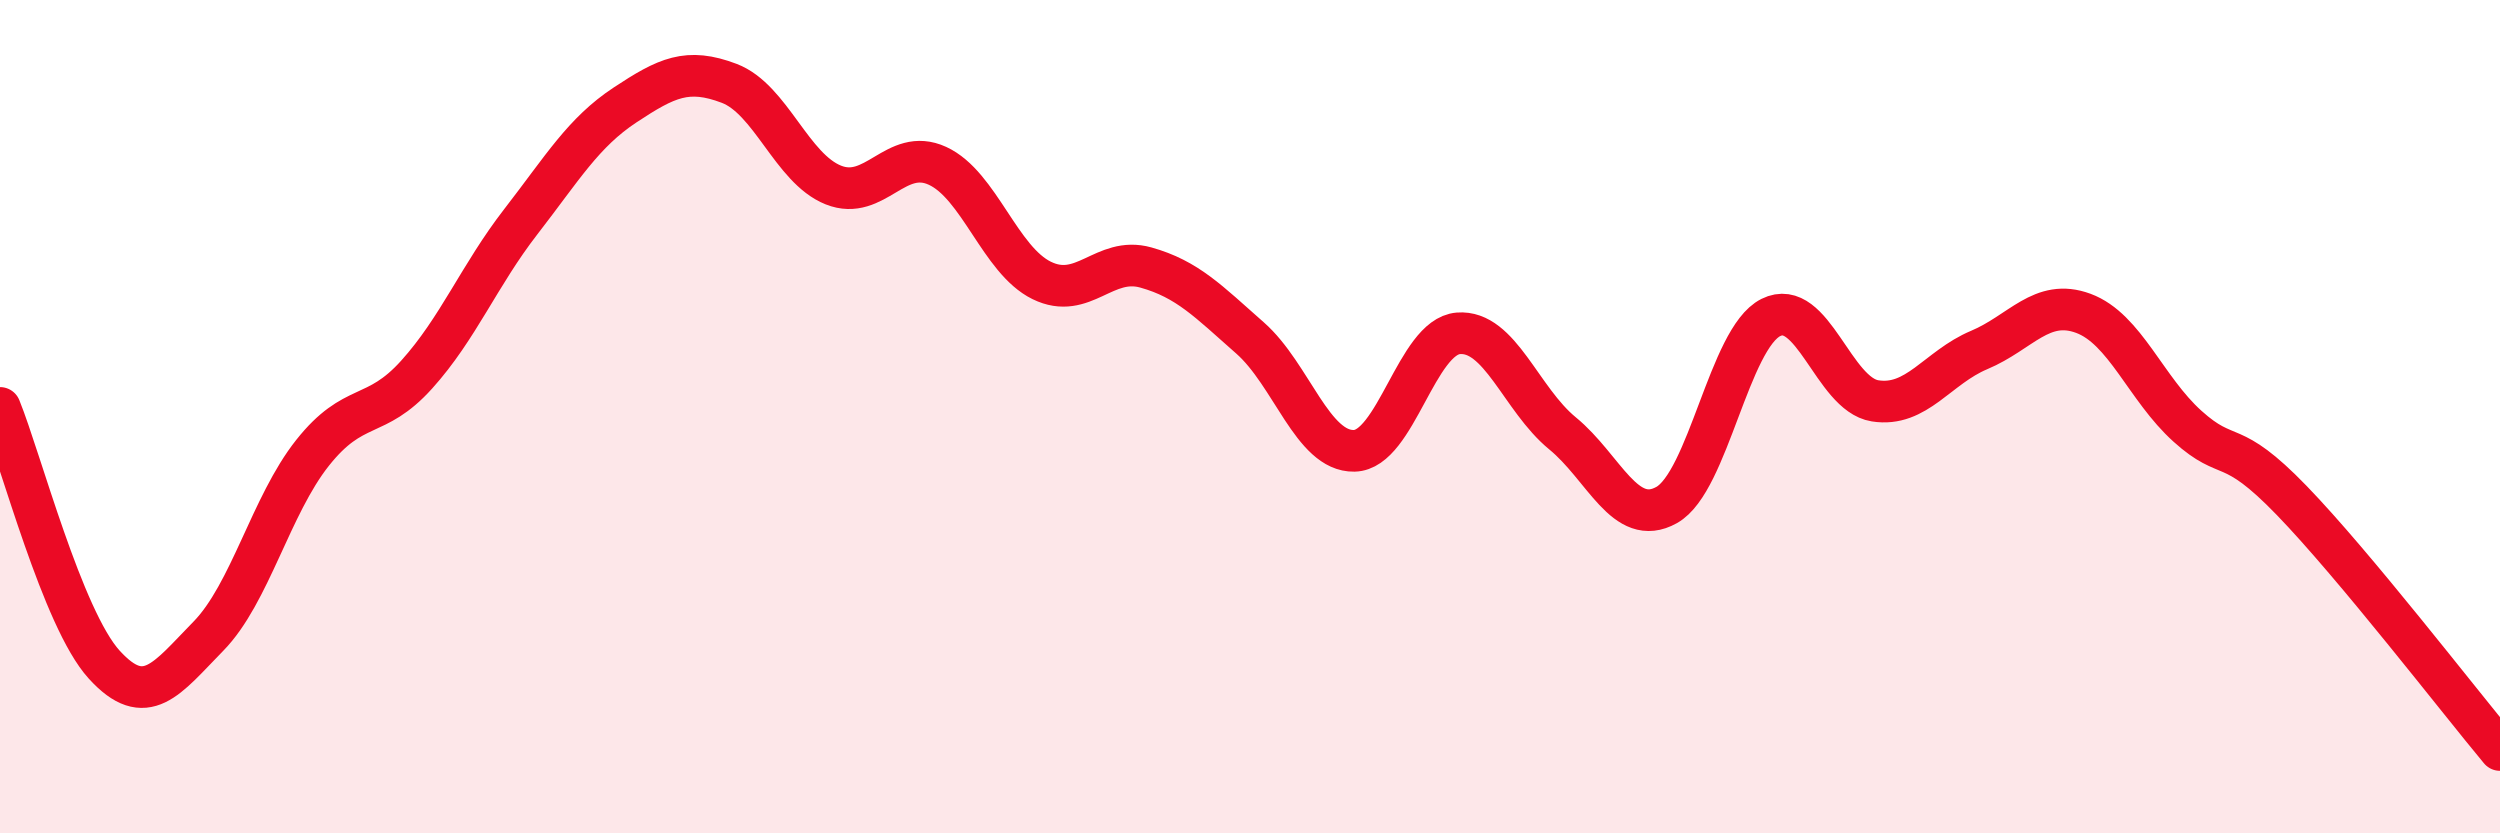 
    <svg width="60" height="20" viewBox="0 0 60 20" xmlns="http://www.w3.org/2000/svg">
      <path
        d="M 0,9.79 C 0.5,11.02 1.5,14.85 2.5,15.95 C 3.5,17.05 4,16.29 5,15.27 C 6,14.25 6.5,12.13 7.5,10.87 C 8.5,9.61 9,10.1 10,8.99 C 11,7.88 11.5,6.61 12.5,5.32 C 13.5,4.03 14,3.18 15,2.52 C 16,1.86 16.5,1.62 17.5,2 C 18.5,2.38 19,4.04 20,4.44 C 21,4.84 21.5,3.52 22.5,3.98 C 23.5,4.44 24,6.24 25,6.73 C 26,7.22 26.5,6.14 27.5,6.42 C 28.5,6.7 29,7.23 30,8.11 C 31,8.99 31.5,10.84 32.5,10.82 C 33.5,10.8 34,8.08 35,8 C 36,7.92 36.5,9.58 37.5,10.4 C 38.5,11.22 39,12.68 40,12.12 C 41,11.56 41.5,8.12 42.5,7.62 C 43.5,7.12 44,9.46 45,9.62 C 46,9.78 46.5,8.82 47.5,8.4 C 48.5,7.98 49,7.15 50,7.52 C 51,7.89 51.5,9.33 52.5,10.23 C 53.5,11.13 53.5,10.46 55,12.01 C 56.5,13.56 59,16.8 60,18L60 20L0 20Z"
        fill="#EB0A25"
        opacity="0.1"
        stroke-linecap="round"
        stroke-linejoin="round"
      />
      <path
        d="M 0,9.79 C 0.5,11.02 1.5,14.85 2.5,15.95 C 3.5,17.05 4,16.29 5,15.27 C 6,14.25 6.5,12.13 7.5,10.87 C 8.5,9.61 9,10.1 10,8.99 C 11,7.88 11.5,6.61 12.5,5.32 C 13.5,4.03 14,3.18 15,2.52 C 16,1.86 16.5,1.62 17.5,2 C 18.5,2.38 19,4.04 20,4.44 C 21,4.84 21.5,3.52 22.5,3.98 C 23.5,4.44 24,6.24 25,6.73 C 26,7.22 26.5,6.14 27.5,6.42 C 28.5,6.7 29,7.23 30,8.11 C 31,8.99 31.5,10.84 32.5,10.82 C 33.5,10.8 34,8.08 35,8 C 36,7.92 36.5,9.58 37.5,10.4 C 38.5,11.22 39,12.68 40,12.12 C 41,11.56 41.5,8.12 42.5,7.62 C 43.5,7.12 44,9.46 45,9.62 C 46,9.78 46.5,8.82 47.5,8.4 C 48.5,7.98 49,7.15 50,7.52 C 51,7.89 51.5,9.33 52.5,10.23 C 53.5,11.13 53.5,10.46 55,12.01 C 56.5,13.56 59,16.8 60,18"
        stroke="#EB0A25"
        stroke-width="1"
        fill="none"
        stroke-linecap="round"
        stroke-linejoin="round"
      />
    </svg>
  